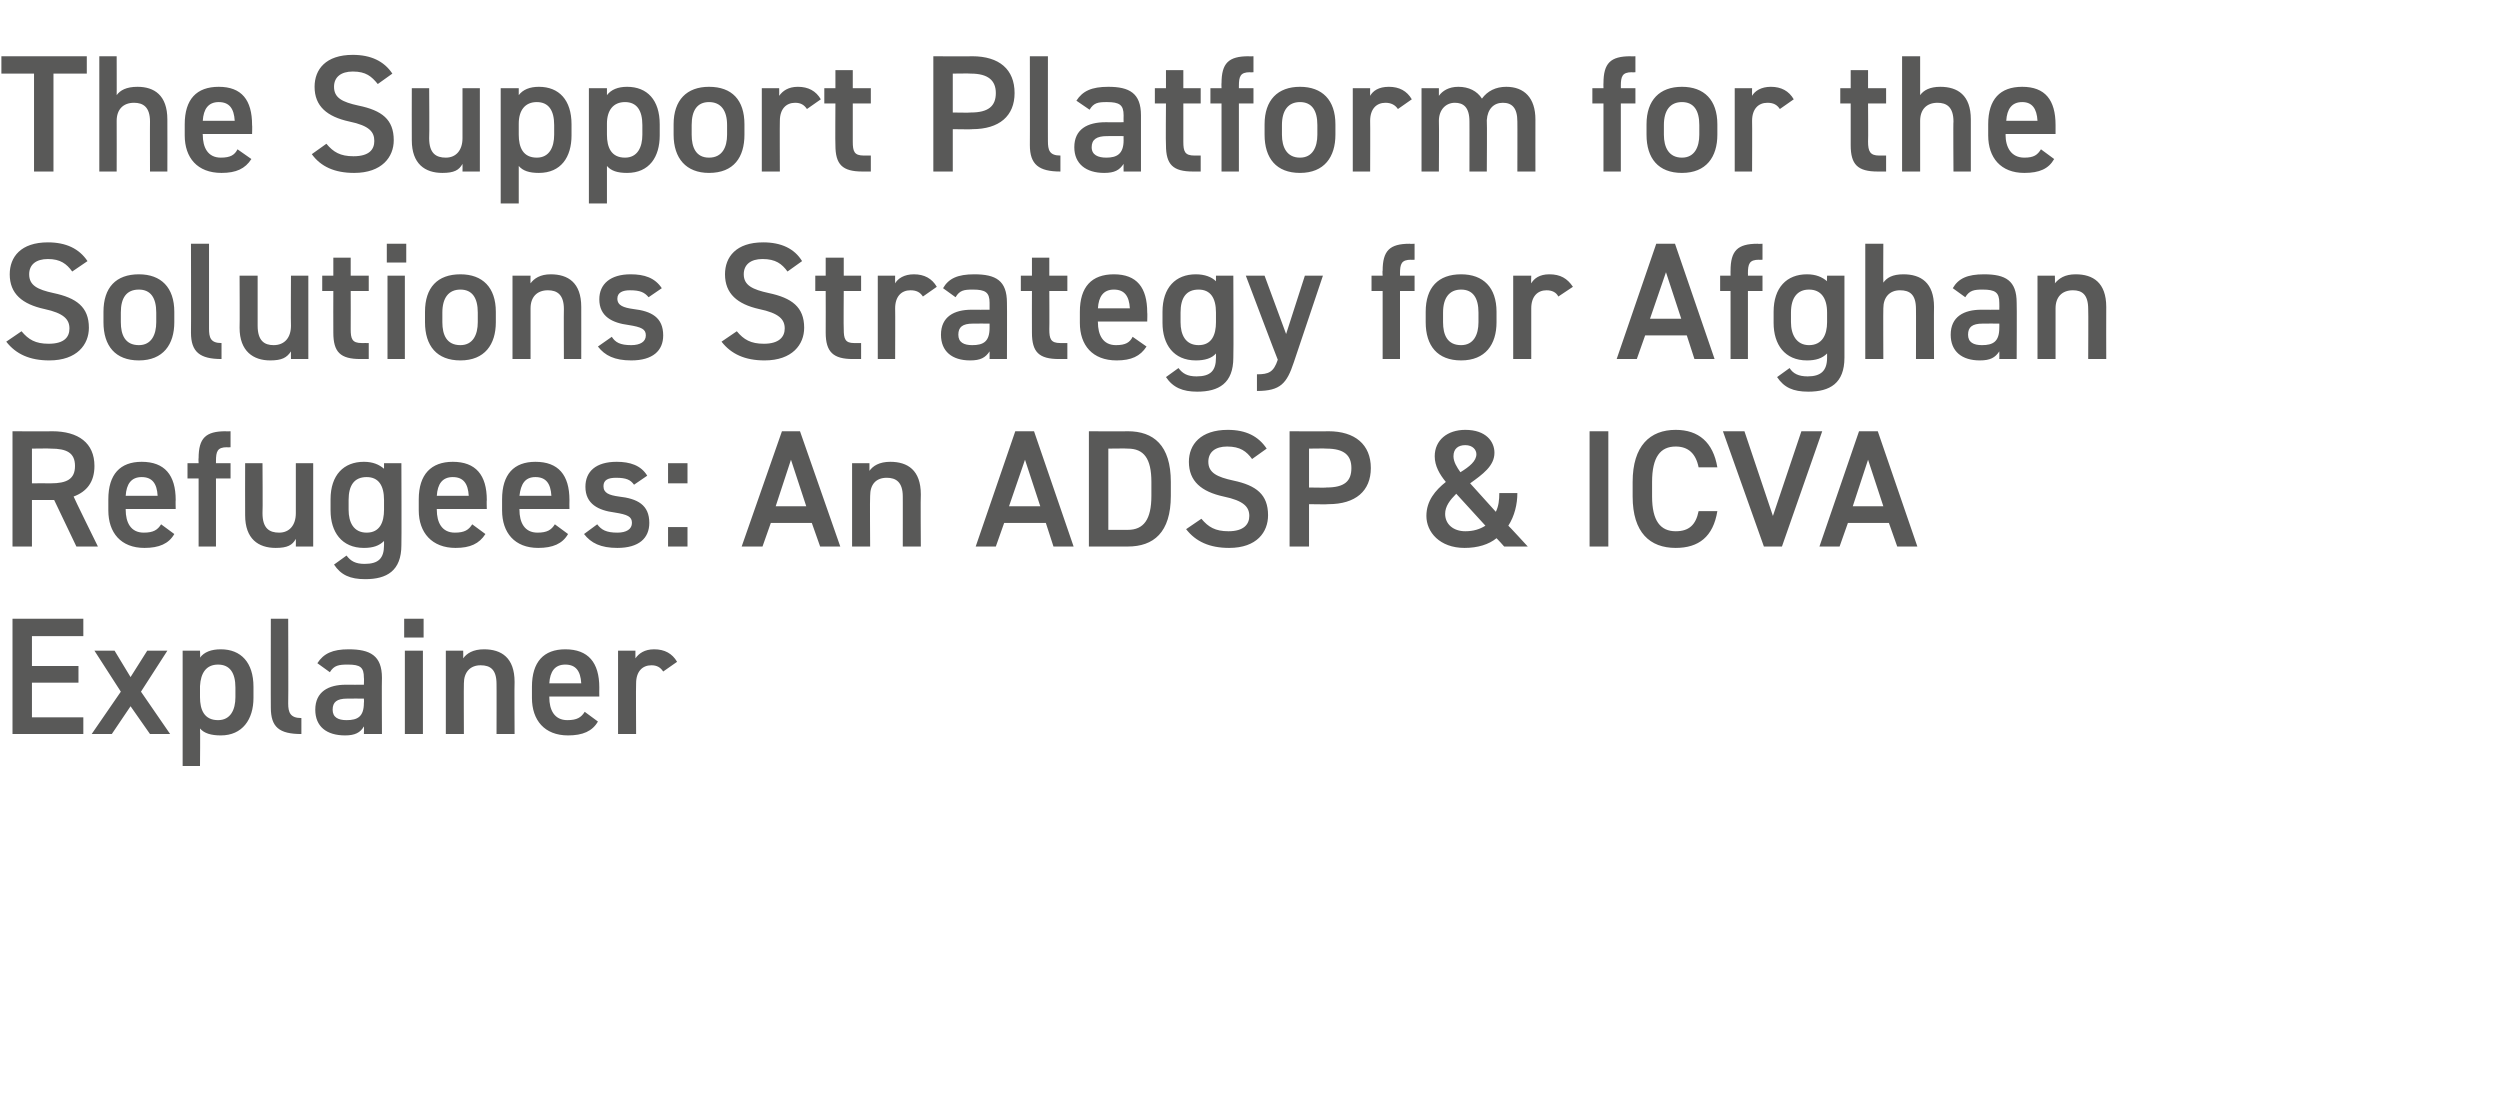 <?xml version="1.0" standalone="no"?><!DOCTYPE svg PUBLIC "-//W3C//DTD SVG 1.1//EN" "http://www.w3.org/Graphics/SVG/1.1/DTD/svg11.dtd"><svg xmlns="http://www.w3.org/2000/svg" version="1.1" width="360px" height="161.3px" viewBox="0 -6 360 161.3" style="top:-6px">  <desc>The Support Platform for the Solutions Strategy for Afghan Refugees: An ADSP &amp; ICVA Explainer</desc>  <defs/>  <g id="Polygon320346">    <path d="M 12 83.1 L 12 85.6 L 4.6 85.6 L 4.6 89.9 L 11.3 89.9 L 11.3 92.3 L 4.6 92.3 L 4.6 97.3 L 12 97.3 L 12 99.7 L 1.8 99.7 L 1.8 83.1 L 12 83.1 Z M 21.6 99.7 L 18.8 95.7 L 16.1 99.7 L 13.2 99.7 L 17.4 93.6 L 13.6 87.7 L 16.5 87.7 L 18.8 91.5 L 21.2 87.7 L 24.1 87.7 L 20.3 93.6 L 24.5 99.7 L 21.6 99.7 Z M 36.5 94.5 C 36.5 97.6 34.9 99.9 31.8 99.9 C 30.4 99.9 29.4 99.6 28.8 98.9 C 28.85 98.93 28.8 104.3 28.8 104.3 L 26.3 104.3 L 26.3 87.7 L 28.8 87.7 C 28.8 87.7 28.85 88.66 28.8 88.7 C 29.4 87.9 30.4 87.5 31.8 87.5 C 34.7 87.5 36.5 89.4 36.5 92.9 C 36.5 92.9 36.5 94.5 36.5 94.5 Z M 33.9 94.4 C 33.9 94.4 33.9 93 33.9 93 C 33.9 90.9 33.1 89.7 31.4 89.7 C 29.7 89.7 28.9 90.9 28.8 92.8 C 28.8 92.8 28.8 94.4 28.8 94.4 C 28.8 96.2 29.4 97.7 31.4 97.7 C 33.2 97.7 33.9 96.2 33.9 94.4 Z M 39 83.1 L 41.5 83.1 C 41.5 83.1 41.54 95.33 41.5 95.3 C 41.5 96.6 41.8 97.4 43.4 97.4 C 43.4 97.4 43.4 99.7 43.4 99.7 C 40.2 99.7 39 98.7 39 95.9 C 38.98 95.93 39 83.1 39 83.1 Z M 49.8 92.6 C 49.85 92.62 52.4 92.6 52.4 92.6 C 52.4 92.6 52.44 91.61 52.4 91.6 C 52.4 90.1 51.9 89.7 50.1 89.7 C 48.8 89.7 48.1 89.8 47.5 90.8 C 47.5 90.8 45.7 89.5 45.7 89.5 C 46.6 88.1 47.9 87.5 50.2 87.5 C 53.3 87.5 55 88.4 55 91.6 C 54.96 91.63 55 99.7 55 99.7 L 52.4 99.7 C 52.4 99.7 52.44 98.59 52.4 98.6 C 51.9 99.5 51.1 99.9 49.7 99.9 C 47 99.9 45.4 98.6 45.4 96.2 C 45.4 93.6 47.3 92.6 49.8 92.6 Z M 52.4 94.6 C 52.4 94.6 50.04 94.58 50 94.6 C 48.5 94.6 47.9 95.1 47.9 96.2 C 47.9 97.3 48.7 97.7 49.9 97.7 C 51.5 97.7 52.4 97.2 52.4 95.2 C 52.44 95.16 52.4 94.6 52.4 94.6 Z M 58.3 87.7 L 60.9 87.7 L 60.9 99.7 L 58.3 99.7 L 58.3 87.7 Z M 58.2 83.1 L 61 83.1 L 61 85.8 L 58.2 85.8 L 58.2 83.1 Z M 64.2 87.7 L 66.7 87.7 C 66.7 87.7 66.72 88.78 66.7 88.8 C 67.2 88.1 68.1 87.5 69.7 87.5 C 72.2 87.5 74.1 88.7 74.1 92.2 C 74.06 92.18 74.1 99.7 74.1 99.7 L 71.5 99.7 C 71.5 99.7 71.52 92.47 71.5 92.5 C 71.5 90.4 70.6 89.8 69.2 89.8 C 67.7 89.8 66.8 90.8 66.8 92.4 C 66.77 92.45 66.8 99.7 66.8 99.7 L 64.2 99.7 L 64.2 87.7 Z M 86.1 97.9 C 85.3 99.3 83.9 99.9 81.8 99.9 C 78.4 99.9 76.6 97.7 76.6 94.5 C 76.6 94.5 76.6 92.9 76.6 92.9 C 76.6 89.3 78.3 87.5 81.4 87.5 C 84.7 87.5 86.3 89.4 86.3 93 C 86.28 93 86.3 94.3 86.3 94.3 L 79.1 94.3 C 79.1 94.3 79.1 94.37 79.1 94.4 C 79.1 96.2 79.8 97.7 81.7 97.7 C 83.1 97.7 83.7 97.3 84.2 96.5 C 84.2 96.5 86.1 97.9 86.1 97.9 Z M 79.1 92.4 C 79.1 92.4 83.7 92.4 83.7 92.4 C 83.6 90.6 82.9 89.7 81.4 89.7 C 79.9 89.7 79.2 90.7 79.1 92.4 Z M 95.5 90.7 C 95.1 90.1 94.6 89.8 93.8 89.8 C 92.5 89.8 91.6 90.7 91.6 92.4 C 91.56 92.45 91.6 99.7 91.6 99.7 L 89 99.7 L 89 87.7 L 91.5 87.7 C 91.5 87.7 91.51 88.78 91.5 88.8 C 92 88.1 92.8 87.5 94.2 87.5 C 95.7 87.5 96.8 88.1 97.5 89.3 C 97.5 89.3 95.5 90.7 95.5 90.7 Z " stroke="none" fill="#595958"/>  </g>  <g id="Polygon320345">    <path d="M 11 72.7 L 7.8 66 L 4.6 66 L 4.6 72.7 L 1.8 72.7 L 1.8 56.1 C 1.8 56.1 7.46 56.14 7.5 56.1 C 11.3 56.1 13.6 57.8 13.6 61.1 C 13.6 63.4 12.5 64.8 10.6 65.5 C 10.56 65.52 14.1 72.7 14.1 72.7 L 11 72.7 Z M 7.3 63.6 C 9.6 63.6 10.8 63 10.8 61.1 C 10.8 59.2 9.6 58.6 7.3 58.6 C 7.27 58.56 4.6 58.6 4.6 58.6 L 4.6 63.6 C 4.6 63.6 7.27 63.58 7.3 63.6 Z M 25.1 70.9 C 24.3 72.3 22.9 72.9 20.8 72.9 C 17.4 72.9 15.6 70.7 15.6 67.5 C 15.6 67.5 15.6 65.9 15.6 65.9 C 15.6 62.3 17.3 60.5 20.4 60.5 C 23.7 60.5 25.3 62.4 25.3 66 C 25.27 66 25.3 67.3 25.3 67.3 L 18.1 67.3 C 18.1 67.3 18.1 67.37 18.1 67.4 C 18.1 69.2 18.8 70.7 20.7 70.7 C 22.1 70.7 22.7 70.3 23.2 69.5 C 23.2 69.5 25.1 70.9 25.1 70.9 Z M 18.1 65.4 C 18.1 65.4 22.7 65.4 22.7 65.4 C 22.6 63.6 21.9 62.7 20.4 62.7 C 18.9 62.7 18.2 63.7 18.1 65.4 Z M 28.6 60.7 C 28.6 60.7 28.56 59.95 28.6 60 C 28.6 57.1 29.6 56.1 32.5 56.1 C 32.47 56.14 33.2 56.1 33.2 56.1 L 33.2 58.4 C 33.2 58.4 32.66 58.44 32.7 58.4 C 31.3 58.4 31.1 59 31.1 60.4 C 31.1 60.43 31.1 60.7 31.1 60.7 L 33.2 60.7 L 33.2 62.9 L 31.1 62.9 L 31.1 72.7 L 28.6 72.7 L 28.6 62.9 L 27 62.9 L 27 60.7 L 28.6 60.7 Z M 45.1 72.7 L 42.6 72.7 C 42.6 72.7 42.62 71.62 42.6 71.6 C 42.1 72.5 41.4 72.9 39.7 72.9 C 37.2 72.9 35.3 71.6 35.3 68.2 C 35.28 68.18 35.3 60.7 35.3 60.7 L 37.8 60.7 C 37.8 60.7 37.85 67.92 37.8 67.9 C 37.8 70.1 38.8 70.7 40.2 70.7 C 41.7 70.7 42.6 69.6 42.6 67.9 C 42.6 67.94 42.6 60.7 42.6 60.7 L 45.1 60.7 L 45.1 72.7 Z M 55.3 60.7 L 57.8 60.7 C 57.8 60.7 57.84 72.46 57.8 72.5 C 57.8 76.2 55.7 77.4 52.6 77.4 C 50.4 77.4 49.1 76.8 48.1 75.3 C 48.1 75.3 49.9 74 49.9 74 C 50.5 74.8 51.2 75.2 52.5 75.2 C 54.5 75.2 55.3 74.4 55.3 72.5 C 55.3 72.5 55.3 71.9 55.3 71.9 C 54.6 72.6 53.7 72.9 52.4 72.9 C 49.2 72.9 47.6 70.6 47.6 67.5 C 47.6 67.5 47.6 65.9 47.6 65.9 C 47.6 62.4 49.5 60.5 52.4 60.5 C 53.7 60.5 54.6 60.9 55.3 61.5 C 55.3 61.54 55.3 60.7 55.3 60.7 Z M 55.3 67.4 C 55.3 67.4 55.3 66 55.3 66 C 55.3 63.9 54.5 62.7 52.8 62.7 C 51 62.7 50.2 63.9 50.2 66 C 50.2 66 50.2 67.4 50.2 67.4 C 50.2 69.2 50.9 70.7 52.8 70.7 C 54.7 70.7 55.3 69.2 55.3 67.4 Z M 69.9 70.9 C 69 72.3 67.7 72.9 65.6 72.9 C 62.2 72.9 60.3 70.7 60.3 67.5 C 60.3 67.5 60.3 65.9 60.3 65.9 C 60.3 62.3 62.1 60.5 65.2 60.5 C 68.5 60.5 70.1 62.4 70.1 66 C 70.06 66 70.1 67.3 70.1 67.3 L 62.9 67.3 C 62.9 67.3 62.88 67.37 62.9 67.4 C 62.9 69.2 63.6 70.7 65.5 70.7 C 66.9 70.7 67.5 70.3 68 69.5 C 68 69.5 69.9 70.9 69.9 70.9 Z M 62.9 65.4 C 62.9 65.4 67.5 65.4 67.5 65.4 C 67.4 63.6 66.7 62.7 65.2 62.7 C 63.7 62.7 63 63.7 62.9 65.4 Z M 81.8 70.9 C 81 72.3 79.6 72.9 77.5 72.9 C 74.1 72.9 72.3 70.7 72.3 67.5 C 72.3 67.5 72.3 65.9 72.3 65.9 C 72.3 62.3 74 60.5 77.1 60.5 C 80.4 60.5 82 62.4 82 66 C 81.98 66 82 67.3 82 67.3 L 74.8 67.3 C 74.8 67.3 74.81 67.37 74.8 67.4 C 74.8 69.2 75.5 70.7 77.4 70.7 C 78.8 70.7 79.4 70.3 79.9 69.5 C 79.9 69.5 81.8 70.9 81.8 70.9 Z M 74.8 65.4 C 74.8 65.4 79.4 65.4 79.4 65.4 C 79.3 63.6 78.6 62.7 77.1 62.7 C 75.6 62.7 75 63.7 74.8 65.4 Z M 91.3 63.8 C 90.8 63.1 90.2 62.8 88.7 62.8 C 87.6 62.8 86.9 63.1 86.9 64 C 86.9 65 87.7 65.3 89.1 65.5 C 91.8 65.8 93.5 66.7 93.5 69.3 C 93.5 71.5 92 72.9 88.9 72.9 C 86.5 72.9 85.1 72.2 84.1 70.9 C 84.1 70.9 86 69.5 86 69.5 C 86.6 70.3 87.3 70.7 88.9 70.7 C 90.2 70.7 91 70.2 91 69.3 C 91 68.4 90.4 68.1 88.5 67.8 C 86.2 67.5 84.3 66.6 84.3 64.1 C 84.3 61.9 85.8 60.5 88.8 60.5 C 90.7 60.5 92.3 61 93.2 62.5 C 93.2 62.5 91.3 63.8 91.3 63.8 Z M 99 63.6 L 96.2 63.6 L 96.2 60.7 L 99 60.7 L 99 63.6 Z M 99 72.7 L 96.2 72.7 L 96.2 69.9 L 99 69.9 L 99 72.7 Z M 106.8 72.7 L 112.6 56.1 L 115.2 56.1 L 121 72.7 L 118.1 72.7 L 116.9 69.3 L 111 69.3 L 109.8 72.7 L 106.8 72.7 Z M 111.7 66.9 L 116.1 66.9 L 113.9 60.2 L 111.7 66.9 Z M 122.7 60.7 L 125.2 60.7 C 125.2 60.7 125.21 61.78 125.2 61.8 C 125.7 61.1 126.6 60.5 128.2 60.5 C 130.7 60.5 132.6 61.7 132.6 65.2 C 132.55 65.18 132.6 72.7 132.6 72.7 L 130 72.7 C 130 72.7 130.01 65.47 130 65.5 C 130 63.4 129 62.8 127.7 62.8 C 126.1 62.8 125.3 63.8 125.3 65.4 C 125.25 65.45 125.3 72.7 125.3 72.7 L 122.7 72.7 L 122.7 60.7 Z M 140.5 72.7 L 146.2 56.1 L 148.9 56.1 L 154.6 72.7 L 151.7 72.7 L 150.6 69.3 L 144.6 69.3 L 143.4 72.7 L 140.5 72.7 Z M 145.3 66.9 L 149.8 66.9 L 147.6 60.2 L 145.3 66.9 Z M 156.8 72.7 L 156.8 56.1 C 156.8 56.1 162.36 56.14 162.4 56.1 C 166.1 56.1 168.6 58.1 168.6 63.4 C 168.6 63.4 168.6 65.4 168.6 65.4 C 168.6 70.7 166.1 72.7 162.4 72.7 C 162.36 72.7 156.8 72.7 156.8 72.7 Z M 165.8 65.4 C 165.8 65.4 165.8 63.4 165.8 63.4 C 165.8 60 164.7 58.6 162.4 58.6 C 162.36 58.56 159.6 58.6 159.6 58.6 L 159.6 70.3 C 159.6 70.3 162.36 70.3 162.4 70.3 C 164.7 70.3 165.8 68.8 165.8 65.4 Z M 180.3 60.1 C 179.5 59 178.6 58.3 176.7 58.3 C 175 58.3 174 59.1 174 60.5 C 174 62.1 175.3 62.7 177.6 63.2 C 180.9 63.9 182.6 65.2 182.6 68.2 C 182.6 70.6 181 72.9 177 72.9 C 174.2 72.9 172.2 72 170.8 70.2 C 170.8 70.2 173 68.7 173 68.7 C 174 69.9 175 70.5 176.9 70.5 C 179.1 70.5 179.9 69.5 179.9 68.3 C 179.9 67 179.1 66.1 176.2 65.5 C 173 64.8 171.2 63.3 171.2 60.5 C 171.2 58 172.9 55.9 176.8 55.9 C 179.4 55.9 181.2 56.8 182.4 58.6 C 182.4 58.6 180.3 60.1 180.3 60.1 Z M 188.5 66.6 L 188.5 72.7 L 185.7 72.7 L 185.7 56.1 C 185.7 56.1 191.33 56.14 191.3 56.1 C 195.1 56.1 197.4 58 197.4 61.4 C 197.4 64.7 195.2 66.6 191.3 66.6 C 191.33 66.65 188.5 66.6 188.5 66.6 Z M 191 64.2 C 193.6 64.2 194.6 63.3 194.6 61.4 C 194.6 59.6 193.6 58.6 191 58.6 C 191.04 58.56 188.5 58.6 188.5 58.6 L 188.5 64.2 C 188.5 64.2 191.04 64.25 191 64.2 Z M 208.2 63.4 C 207.3 62.3 206.6 61.1 206.6 59.7 C 206.6 57.4 208.4 55.9 211 55.9 C 214 55.9 215.2 57.6 215.2 59.2 C 215.2 61.1 213.5 62.3 211.7 63.6 C 211.7 63.6 215.4 67.7 215.4 67.7 C 215.8 66.9 215.9 66 215.9 65 C 215.9 65 218.5 65 218.5 65 C 218.5 66.6 218.1 68.3 217.2 69.7 C 217.22 69.67 220 72.7 220 72.7 L 216.6 72.7 C 216.6 72.7 215.54 71.5 215.5 71.5 C 214.4 72.4 212.8 72.9 210.9 72.9 C 207.3 72.9 205.4 70.6 205.4 68.3 C 205.4 66.1 206.7 64.6 208.2 63.4 Z M 213.9 69.7 C 213.9 69.7 209.7 65.1 209.7 65.1 C 208.8 66 208.1 66.9 208.1 68 C 208.1 69.5 209.3 70.5 211 70.5 C 212.2 70.5 213.1 70.2 213.9 69.7 Z M 210.3 62 C 211.6 61.2 212.6 60.4 212.6 59.4 C 212.6 58.8 212.1 58.1 211 58.1 C 210 58.1 209.3 58.6 209.3 59.7 C 209.3 60.5 209.8 61.3 210.3 62 Z M 231.6 72.7 L 228.9 72.7 L 228.9 56.1 L 231.6 56.1 L 231.6 72.7 Z M 244.6 61.3 C 244.2 59.3 243.1 58.3 241.3 58.3 C 239.1 58.3 237.9 59.8 237.9 63.4 C 237.9 63.4 237.9 65.5 237.9 65.5 C 237.9 69 239.1 70.5 241.3 70.5 C 243.2 70.5 244.2 69.6 244.6 67.6 C 244.6 67.6 247.3 67.6 247.3 67.6 C 246.7 71.3 244.6 72.9 241.3 72.9 C 237.6 72.9 235.1 70.7 235.1 65.5 C 235.1 65.5 235.1 63.4 235.1 63.4 C 235.1 58.2 237.6 55.9 241.3 55.9 C 244.6 55.9 246.7 57.7 247.3 61.3 C 247.3 61.3 244.6 61.3 244.6 61.3 Z M 251.2 56.1 L 255.3 68.3 L 259.4 56.1 L 262.4 56.1 L 256.6 72.7 L 254 72.7 L 248.1 56.1 L 251.2 56.1 Z M 262 72.7 L 267.7 56.1 L 270.4 56.1 L 276.1 72.7 L 273.2 72.7 L 272 69.3 L 266.1 69.3 L 264.9 72.7 L 262 72.7 Z M 266.8 66.9 L 271.2 66.9 L 269 60.2 L 266.8 66.9 Z " stroke="none" fill="#595958"/>  </g>  <g id="Polygon320344">    <path d="M 10.4 33.1 C 9.6 32 8.7 31.3 6.9 31.3 C 5.2 31.3 4.2 32.1 4.2 33.5 C 4.2 35.1 5.4 35.7 7.7 36.2 C 11 36.9 12.8 38.2 12.8 41.2 C 12.8 43.6 11.1 45.9 7.1 45.9 C 4.3 45.9 2.3 45 0.9 43.2 C 0.9 43.2 3.1 41.7 3.1 41.7 C 4.1 42.9 5.1 43.5 7 43.5 C 9.3 43.5 10 42.5 10 41.3 C 10 40 9.2 39.1 6.4 38.5 C 3.2 37.8 1.4 36.3 1.4 33.5 C 1.4 31 3 28.9 6.9 28.9 C 9.5 28.9 11.4 29.8 12.6 31.6 C 12.6 31.6 10.4 33.1 10.4 33.1 Z M 25.1 40.4 C 25.1 43.6 23.5 45.9 20 45.9 C 16.6 45.9 14.9 43.8 14.9 40.4 C 14.9 40.4 14.9 38.9 14.9 38.9 C 14.9 35.4 16.7 33.5 20 33.5 C 23.2 33.5 25.1 35.4 25.1 38.9 C 25.1 38.9 25.1 40.4 25.1 40.4 Z M 22.5 40.4 C 22.5 40.4 22.5 39 22.5 39 C 22.5 36.9 21.7 35.7 20 35.7 C 18.2 35.7 17.4 36.9 17.4 39 C 17.4 39 17.4 40.4 17.4 40.4 C 17.4 42.2 18 43.7 20 43.7 C 21.8 43.7 22.5 42.2 22.5 40.4 Z M 27.5 29.1 L 30.1 29.1 C 30.1 29.1 30.1 41.33 30.1 41.3 C 30.1 42.6 30.3 43.4 31.9 43.4 C 31.9 43.4 31.9 45.7 31.9 45.7 C 28.8 45.7 27.5 44.7 27.5 41.9 C 27.53 41.93 27.5 29.1 27.5 29.1 Z M 44.4 45.7 L 41.9 45.7 C 41.9 45.7 41.88 44.62 41.9 44.6 C 41.3 45.5 40.6 45.9 38.9 45.9 C 36.5 45.9 34.5 44.6 34.5 41.2 C 34.54 41.18 34.5 33.7 34.5 33.7 L 37.1 33.7 C 37.1 33.7 37.1 40.92 37.1 40.9 C 37.1 43.1 38.1 43.7 39.4 43.7 C 41 43.7 41.9 42.6 41.9 40.9 C 41.86 40.94 41.9 33.7 41.9 33.7 L 44.4 33.7 L 44.4 45.7 Z M 46.4 33.7 L 48 33.7 L 48 31.1 L 50.5 31.1 L 50.5 33.7 L 53.1 33.7 L 53.1 35.9 L 50.5 35.9 C 50.5 35.9 50.52 41.4 50.5 41.4 C 50.5 42.8 50.7 43.4 52.1 43.4 C 52.08 43.39 53.1 43.4 53.1 43.4 L 53.1 45.7 C 53.1 45.7 51.89 45.7 51.9 45.7 C 49 45.7 48 44.7 48 41.9 C 47.98 41.88 48 35.9 48 35.9 L 46.4 35.9 L 46.4 33.7 Z M 55.8 33.7 L 58.3 33.7 L 58.3 45.7 L 55.8 45.7 L 55.8 33.7 Z M 55.7 29.1 L 58.5 29.1 L 58.5 31.8 L 55.7 31.8 L 55.7 29.1 Z M 71.4 40.4 C 71.4 43.6 69.8 45.9 66.3 45.9 C 62.9 45.9 61.2 43.8 61.2 40.4 C 61.2 40.4 61.2 38.9 61.2 38.9 C 61.2 35.4 63 33.5 66.3 33.5 C 69.5 33.5 71.4 35.4 71.4 38.9 C 71.4 38.9 71.4 40.4 71.4 40.4 Z M 68.8 40.4 C 68.8 40.4 68.8 39 68.8 39 C 68.8 36.9 68 35.7 66.3 35.7 C 64.6 35.7 63.7 36.9 63.7 39 C 63.7 39 63.7 40.4 63.7 40.4 C 63.7 42.2 64.3 43.7 66.3 43.7 C 68.1 43.7 68.8 42.2 68.8 40.4 Z M 73.8 33.7 L 76.4 33.7 C 76.4 33.7 76.37 34.78 76.4 34.8 C 76.9 34.1 77.8 33.5 79.3 33.5 C 81.8 33.5 83.7 34.7 83.7 38.2 C 83.71 38.18 83.7 45.7 83.7 45.7 L 81.2 45.7 C 81.2 45.7 81.17 38.47 81.2 38.5 C 81.2 36.4 80.2 35.8 78.9 35.8 C 77.3 35.8 76.4 36.8 76.4 38.4 C 76.41 38.45 76.4 45.7 76.4 45.7 L 73.8 45.7 L 73.8 33.7 Z M 93.4 36.8 C 92.8 36.1 92.2 35.8 90.7 35.8 C 89.7 35.8 88.9 36.1 88.9 37 C 88.9 38 89.8 38.3 91.2 38.5 C 93.8 38.8 95.5 39.7 95.5 42.3 C 95.5 44.5 94 45.9 90.9 45.9 C 88.5 45.9 87.1 45.2 86.1 43.9 C 86.1 43.9 88.1 42.5 88.1 42.5 C 88.6 43.3 89.3 43.7 90.9 43.7 C 92.2 43.7 93 43.2 93 42.3 C 93 41.4 92.4 41.1 90.5 40.8 C 88.2 40.5 86.3 39.6 86.3 37.1 C 86.3 34.9 87.9 33.5 90.8 33.5 C 92.8 33.5 94.3 34 95.3 35.5 C 95.3 35.5 93.4 36.8 93.4 36.8 Z M 113.4 33.1 C 112.6 32 111.7 31.3 109.8 31.3 C 108.1 31.3 107.1 32.1 107.1 33.5 C 107.1 35.1 108.4 35.7 110.7 36.2 C 114 36.9 115.8 38.2 115.8 41.2 C 115.8 43.6 114.1 45.9 110.1 45.9 C 107.3 45.9 105.3 45 103.9 43.2 C 103.9 43.2 106.1 41.7 106.1 41.7 C 107.1 42.9 108.1 43.5 110 43.5 C 112.2 43.5 113 42.5 113 41.3 C 113 40 112.2 39.1 109.3 38.5 C 106.2 37.8 104.4 36.3 104.4 33.5 C 104.4 31 106 28.9 109.9 28.9 C 112.5 28.9 114.4 29.8 115.5 31.6 C 115.5 31.6 113.4 33.1 113.4 33.1 Z M 117.4 33.7 L 118.9 33.7 L 118.9 31.1 L 121.5 31.1 L 121.5 33.7 L 124 33.7 L 124 35.9 L 121.5 35.9 C 121.5 35.9 121.46 41.4 121.5 41.4 C 121.5 42.8 121.7 43.4 123 43.4 C 123.02 43.39 124 43.4 124 43.4 L 124 45.7 C 124 45.7 122.83 45.7 122.8 45.7 C 120 45.7 118.9 44.7 118.9 41.9 C 118.92 41.88 118.9 35.9 118.9 35.9 L 117.4 35.9 L 117.4 33.7 Z M 132.9 36.7 C 132.5 36.1 132 35.8 131.1 35.8 C 129.8 35.8 128.9 36.7 128.9 38.4 C 128.93 38.45 128.9 45.7 128.9 45.7 L 126.4 45.7 L 126.4 33.7 L 128.9 33.7 C 128.9 33.7 128.88 34.78 128.9 34.8 C 129.3 34.1 130.2 33.5 131.6 33.5 C 133.1 33.5 134.2 34.1 134.9 35.3 C 134.9 35.3 132.9 36.7 132.9 36.7 Z M 139.9 38.6 C 139.92 38.62 142.5 38.6 142.5 38.6 C 142.5 38.6 142.51 37.61 142.5 37.6 C 142.5 36.1 141.9 35.7 140.1 35.7 C 138.8 35.7 138.2 35.8 137.6 36.8 C 137.6 36.8 135.8 35.5 135.8 35.5 C 136.6 34.1 137.9 33.5 140.3 33.5 C 143.4 33.5 145 34.4 145 37.6 C 145.03 37.63 145 45.7 145 45.7 L 142.5 45.7 C 142.5 45.7 142.51 44.59 142.5 44.6 C 141.9 45.5 141.2 45.9 139.7 45.9 C 137.1 45.9 135.5 44.6 135.5 42.2 C 135.5 39.6 137.4 38.6 139.9 38.6 Z M 142.5 40.6 C 142.5 40.6 140.11 40.58 140.1 40.6 C 138.6 40.6 138 41.1 138 42.2 C 138 43.3 138.8 43.7 140 43.7 C 141.6 43.7 142.5 43.2 142.5 41.2 C 142.51 41.16 142.5 40.6 142.5 40.6 Z M 147 33.7 L 148.6 33.7 L 148.6 31.1 L 151.1 31.1 L 151.1 33.7 L 153.7 33.7 L 153.7 35.9 L 151.1 35.9 C 151.1 35.9 151.13 41.4 151.1 41.4 C 151.1 42.8 151.3 43.4 152.7 43.4 C 152.69 43.39 153.7 43.4 153.7 43.4 L 153.7 45.7 C 153.7 45.7 152.49 45.7 152.5 45.7 C 149.6 45.7 148.6 44.7 148.6 41.9 C 148.58 41.88 148.6 35.9 148.6 35.9 L 147 35.9 L 147 33.7 Z M 165.1 43.9 C 164.2 45.3 162.9 45.9 160.8 45.9 C 157.3 45.9 155.5 43.7 155.5 40.5 C 155.5 40.5 155.5 38.9 155.5 38.9 C 155.5 35.3 157.2 33.5 160.4 33.5 C 163.7 33.5 165.2 35.4 165.2 39 C 165.24 39 165.2 40.3 165.2 40.3 L 158.1 40.3 C 158.1 40.3 158.06 40.37 158.1 40.4 C 158.1 42.2 158.8 43.7 160.7 43.7 C 162.1 43.7 162.7 43.3 163.1 42.5 C 163.1 42.5 165.1 43.9 165.1 43.9 Z M 158.1 38.4 C 158.1 38.4 162.7 38.4 162.7 38.4 C 162.6 36.6 161.9 35.7 160.4 35.7 C 158.9 35.7 158.2 36.7 158.1 38.4 Z M 175.1 33.7 L 177.6 33.7 C 177.6 33.7 177.65 45.46 177.6 45.5 C 177.6 49.2 175.5 50.4 172.4 50.4 C 170.3 50.4 168.9 49.8 167.9 48.3 C 167.9 48.3 169.7 47 169.7 47 C 170.3 47.8 171 48.2 172.3 48.2 C 174.3 48.2 175.1 47.4 175.1 45.5 C 175.1 45.5 175.1 44.9 175.1 44.9 C 174.5 45.6 173.5 45.9 172.2 45.9 C 169 45.9 167.4 43.6 167.4 40.5 C 167.4 40.5 167.4 38.9 167.4 38.9 C 167.4 35.4 169.3 33.5 172.2 33.5 C 173.5 33.5 174.5 33.9 175.1 34.5 C 175.1 34.54 175.1 33.7 175.1 33.7 Z M 175.1 40.4 C 175.1 40.4 175.1 39 175.1 39 C 175.1 36.9 174.3 35.7 172.6 35.7 C 170.8 35.7 170 36.9 170 39 C 170 39 170 40.4 170 40.4 C 170 42.2 170.7 43.7 172.6 43.7 C 174.5 43.7 175.1 42.2 175.1 40.4 Z M 182.1 33.7 L 185.2 42.1 L 187.9 33.7 L 190.5 33.7 C 190.5 33.7 186.31 46.18 186.3 46.2 C 185.3 49.2 184.4 50.3 181 50.3 C 181 50.3 181 47.9 181 47.9 C 182.7 47.9 183.4 47.6 184 45.8 C 183.98 45.84 179.4 33.7 179.4 33.7 L 182.1 33.7 Z M 199.1 33.7 C 199.1 33.7 199.05 32.95 199.1 33 C 199.1 30.1 200.1 29.1 203 29.1 C 202.97 29.14 203.7 29.1 203.7 29.1 L 203.7 31.4 C 203.7 31.4 203.16 31.44 203.2 31.4 C 201.8 31.4 201.6 32 201.6 33.4 C 201.6 33.43 201.6 33.7 201.6 33.7 L 203.7 33.7 L 203.7 35.9 L 201.6 35.9 L 201.6 45.7 L 199.1 45.7 L 199.1 35.9 L 197.5 35.9 L 197.5 33.7 L 199.1 33.7 Z M 215.5 40.4 C 215.5 43.6 213.9 45.9 210.4 45.9 C 207 45.9 205.3 43.8 205.3 40.4 C 205.3 40.4 205.3 38.9 205.3 38.9 C 205.3 35.4 207.1 33.5 210.4 33.5 C 213.6 33.5 215.5 35.4 215.5 38.9 C 215.5 38.9 215.5 40.4 215.5 40.4 Z M 212.9 40.4 C 212.9 40.4 212.9 39 212.9 39 C 212.9 36.9 212.1 35.7 210.4 35.7 C 208.7 35.7 207.8 36.9 207.8 39 C 207.8 39 207.8 40.4 207.8 40.4 C 207.8 42.2 208.4 43.7 210.4 43.7 C 212.2 43.7 212.9 42.2 212.9 40.4 Z M 224.4 36.7 C 224.1 36.1 223.5 35.8 222.7 35.8 C 221.4 35.8 220.5 36.7 220.5 38.4 C 220.51 38.45 220.5 45.7 220.5 45.7 L 217.9 45.7 L 217.9 33.7 L 220.5 33.7 C 220.5 33.7 220.46 34.78 220.5 34.8 C 220.9 34.1 221.7 33.5 223.1 33.5 C 224.7 33.5 225.7 34.1 226.5 35.3 C 226.5 35.3 224.4 36.7 224.4 36.7 Z M 232.8 45.7 L 238.5 29.1 L 241.2 29.1 L 246.9 45.7 L 244 45.7 L 242.9 42.3 L 236.9 42.3 L 235.7 45.7 L 232.8 45.7 Z M 237.6 39.9 L 242.1 39.9 L 239.9 33.2 L 237.6 39.9 Z M 249.2 33.7 C 249.2 33.7 249.19 32.95 249.2 33 C 249.2 30.1 250.2 29.1 253.1 29.1 C 253.1 29.14 253.8 29.1 253.8 29.1 L 253.8 31.4 C 253.8 31.4 253.29 31.44 253.3 31.4 C 251.9 31.4 251.7 32 251.7 33.4 C 251.73 33.43 251.7 33.7 251.7 33.7 L 253.8 33.7 L 253.8 35.9 L 251.7 35.9 L 251.7 45.7 L 249.2 45.7 L 249.2 35.9 L 247.7 35.9 L 247.7 33.7 L 249.2 33.7 Z M 263.1 33.7 L 265.6 33.7 C 265.6 33.7 265.6 45.46 265.6 45.5 C 265.6 49.2 263.5 50.4 260.4 50.4 C 258.2 50.4 256.9 49.8 255.9 48.3 C 255.9 48.3 257.7 47 257.7 47 C 258.2 47.8 259 48.2 260.3 48.2 C 262.2 48.2 263.1 47.4 263.1 45.5 C 263.1 45.5 263.1 44.9 263.1 44.9 C 262.4 45.6 261.5 45.9 260.2 45.9 C 257 45.9 255.4 43.6 255.4 40.5 C 255.4 40.5 255.4 38.9 255.4 38.9 C 255.4 35.4 257.3 33.5 260.2 33.5 C 261.5 33.5 262.4 33.9 263.1 34.5 C 263.06 34.54 263.1 33.7 263.1 33.7 Z M 263.1 40.4 C 263.1 40.4 263.1 39 263.1 39 C 263.1 36.9 262.2 35.7 260.5 35.7 C 258.8 35.7 257.9 36.9 257.9 39 C 257.9 39 257.9 40.4 257.9 40.4 C 257.9 42.2 258.7 43.7 260.5 43.7 C 262.4 43.7 263.1 42.2 263.1 40.4 Z M 268.6 29.1 L 271.2 29.1 C 271.2 29.1 271.17 34.73 271.2 34.7 C 271.7 34 272.5 33.5 274.1 33.5 C 276.6 33.5 278.5 34.7 278.5 38.2 C 278.47 38.18 278.5 45.7 278.5 45.7 L 275.9 45.7 C 275.9 45.7 275.92 38.47 275.9 38.5 C 275.9 36.4 275 35.8 273.6 35.8 C 272.1 35.8 271.2 36.8 271.2 38.4 C 271.17 38.45 271.2 45.7 271.2 45.7 L 268.6 45.7 L 268.6 29.1 Z M 285.3 38.6 C 285.33 38.62 287.9 38.6 287.9 38.6 C 287.9 38.6 287.92 37.61 287.9 37.6 C 287.9 36.1 287.3 35.7 285.5 35.7 C 284.3 35.7 283.6 35.8 283 36.8 C 283 36.8 281.2 35.5 281.2 35.5 C 282 34.1 283.3 33.5 285.7 33.5 C 288.8 33.5 290.4 34.4 290.4 37.6 C 290.44 37.63 290.4 45.7 290.4 45.7 L 287.9 45.7 C 287.9 45.7 287.92 44.59 287.9 44.6 C 287.3 45.5 286.6 45.9 285.1 45.9 C 282.5 45.9 280.9 44.6 280.9 42.2 C 280.9 39.6 282.8 38.6 285.3 38.6 Z M 287.9 40.6 C 287.9 40.6 285.52 40.58 285.5 40.6 C 284 40.6 283.4 41.1 283.4 42.2 C 283.4 43.3 284.2 43.7 285.4 43.7 C 287 43.7 287.9 43.2 287.9 41.2 C 287.92 41.16 287.9 40.6 287.9 40.6 Z M 293.4 33.7 L 295.9 33.7 C 295.9 33.7 295.94 34.78 295.9 34.8 C 296.5 34.1 297.3 33.5 298.9 33.5 C 301.4 33.5 303.3 34.7 303.3 38.2 C 303.28 38.18 303.3 45.7 303.3 45.7 L 300.7 45.7 C 300.7 45.7 300.74 38.47 300.7 38.5 C 300.7 36.4 299.8 35.8 298.5 35.8 C 296.9 35.8 296 36.8 296 38.4 C 295.99 38.45 296 45.7 296 45.7 L 293.4 45.7 L 293.4 33.7 Z " stroke="none" fill="#595958"/>  </g>  <g id="Polygon320343">    <path d="M 12.5 2.1 L 12.5 4.6 L 7.7 4.6 L 7.7 18.7 L 4.9 18.7 L 4.9 4.6 L 0.2 4.6 L 0.2 2.1 L 12.5 2.1 Z M 14.3 2.1 L 16.8 2.1 C 16.8 2.1 16.82 7.73 16.8 7.7 C 17.3 7 18.2 6.5 19.8 6.5 C 22.2 6.5 24.1 7.7 24.1 11.2 C 24.12 11.18 24.1 18.7 24.1 18.7 L 21.6 18.7 C 21.6 18.7 21.58 11.47 21.6 11.5 C 21.6 9.4 20.6 8.8 19.3 8.8 C 17.7 8.8 16.8 9.8 16.8 11.4 C 16.82 11.45 16.8 18.7 16.8 18.7 L 14.3 18.7 L 14.3 2.1 Z M 36.2 16.9 C 35.3 18.3 34 18.9 31.9 18.9 C 28.4 18.9 26.6 16.7 26.6 13.5 C 26.6 13.5 26.6 11.9 26.6 11.9 C 26.6 8.3 28.3 6.5 31.5 6.5 C 34.8 6.5 36.3 8.4 36.3 12 C 36.34 12 36.3 13.3 36.3 13.3 L 29.2 13.3 C 29.2 13.3 29.16 13.37 29.2 13.4 C 29.2 15.2 29.9 16.7 31.8 16.7 C 33.2 16.7 33.8 16.3 34.2 15.5 C 34.2 15.5 36.2 16.9 36.2 16.9 Z M 29.2 11.4 C 29.2 11.4 33.8 11.4 33.8 11.4 C 33.7 9.6 33 8.7 31.5 8.7 C 30 8.7 29.3 9.7 29.2 11.4 Z M 54.4 6.1 C 53.5 5 52.7 4.3 50.8 4.3 C 49.1 4.3 48.1 5.1 48.1 6.5 C 48.1 8.1 49.3 8.7 51.6 9.2 C 55 9.9 56.7 11.2 56.7 14.2 C 56.7 16.6 55 18.9 51 18.9 C 48.2 18.9 46.2 18 44.9 16.2 C 44.9 16.2 47 14.7 47 14.7 C 48 15.9 49 16.5 50.9 16.5 C 53.2 16.5 53.9 15.5 53.9 14.3 C 53.9 13 53.2 12.1 50.3 11.5 C 47.1 10.8 45.3 9.3 45.3 6.5 C 45.3 4 46.9 1.9 50.8 1.9 C 53.4 1.9 55.3 2.8 56.5 4.6 C 56.5 4.6 54.4 6.1 54.4 6.1 Z M 69.1 18.7 L 66.6 18.7 C 66.6 18.7 66.62 17.62 66.6 17.6 C 66.1 18.5 65.4 18.9 63.7 18.9 C 61.2 18.9 59.3 17.6 59.3 14.2 C 59.28 14.18 59.3 6.7 59.3 6.7 L 61.8 6.7 C 61.8 6.7 61.85 13.92 61.8 13.9 C 61.8 16.1 62.8 16.7 64.2 16.7 C 65.7 16.7 66.6 15.6 66.6 13.9 C 66.6 13.94 66.6 6.7 66.6 6.7 L 69.1 6.7 L 69.1 18.7 Z M 82.3 13.5 C 82.3 16.6 80.8 18.9 77.6 18.9 C 76.2 18.9 75.3 18.6 74.7 17.9 C 74.71 17.93 74.7 23.3 74.7 23.3 L 72.1 23.3 L 72.1 6.7 L 74.7 6.7 C 74.7 6.7 74.71 7.66 74.7 7.7 C 75.3 6.9 76.3 6.5 77.6 6.5 C 80.5 6.5 82.3 8.4 82.3 11.9 C 82.3 11.9 82.3 13.5 82.3 13.5 Z M 79.8 13.4 C 79.8 13.4 79.8 12 79.8 12 C 79.8 9.9 79 8.7 77.3 8.7 C 75.6 8.7 74.7 9.9 74.7 11.8 C 74.7 11.8 74.7 13.4 74.7 13.4 C 74.7 15.2 75.3 16.7 77.3 16.7 C 79.1 16.7 79.8 15.2 79.8 13.4 Z M 95 13.5 C 95 16.6 93.5 18.9 90.3 18.9 C 88.9 18.9 88 18.6 87.4 17.9 C 87.41 17.93 87.4 23.3 87.4 23.3 L 84.8 23.3 L 84.8 6.7 L 87.4 6.7 C 87.4 6.7 87.41 7.66 87.4 7.7 C 88 6.9 89 6.5 90.3 6.5 C 93.2 6.5 95 8.4 95 11.9 C 95 11.9 95 13.5 95 13.5 Z M 92.5 13.4 C 92.5 13.4 92.5 12 92.5 12 C 92.5 9.9 91.7 8.7 90 8.7 C 88.3 8.7 87.4 9.9 87.4 11.8 C 87.4 11.8 87.4 13.4 87.4 13.4 C 87.4 15.2 88 16.7 90 16.7 C 91.8 16.7 92.5 15.2 92.5 13.4 Z M 107.2 13.4 C 107.2 16.6 105.7 18.9 102.1 18.9 C 98.8 18.9 97 16.8 97 13.4 C 97 13.4 97 11.9 97 11.9 C 97 8.4 98.9 6.5 102.1 6.5 C 105.4 6.5 107.2 8.4 107.2 11.9 C 107.2 11.9 107.2 13.4 107.2 13.4 Z M 104.7 13.4 C 104.7 13.4 104.7 12 104.7 12 C 104.7 9.9 103.8 8.7 102.1 8.7 C 100.4 8.7 99.6 9.9 99.6 12 C 99.6 12 99.6 13.4 99.6 13.4 C 99.6 15.2 100.2 16.7 102.1 16.7 C 104 16.7 104.7 15.2 104.7 13.4 Z M 116.2 9.7 C 115.8 9.1 115.3 8.8 114.5 8.8 C 113.2 8.8 112.3 9.7 112.3 11.4 C 112.27 11.45 112.3 18.7 112.3 18.7 L 109.7 18.7 L 109.7 6.7 L 112.2 6.7 C 112.2 6.7 112.22 7.78 112.2 7.8 C 112.7 7.1 113.5 6.5 114.9 6.5 C 116.4 6.5 117.5 7.1 118.2 8.3 C 118.2 8.3 116.2 9.7 116.2 9.7 Z M 118.7 6.7 L 120.3 6.7 L 120.3 4.1 L 122.8 4.1 L 122.8 6.7 L 125.4 6.7 L 125.4 8.9 L 122.8 8.9 C 122.8 8.9 122.81 14.4 122.8 14.4 C 122.8 15.8 123 16.4 124.4 16.4 C 124.37 16.39 125.4 16.4 125.4 16.4 L 125.4 18.7 C 125.4 18.7 124.17 18.7 124.2 18.7 C 121.3 18.7 120.3 17.7 120.3 14.9 C 120.26 14.88 120.3 8.9 120.3 8.9 L 118.7 8.9 L 118.7 6.7 Z M 137.2 12.6 L 137.2 18.7 L 134.4 18.7 L 134.4 2.1 C 134.4 2.1 140.04 2.14 140 2.1 C 143.9 2.1 146.1 4 146.1 7.4 C 146.1 10.7 143.9 12.6 140 12.6 C 140.04 12.65 137.2 12.6 137.2 12.6 Z M 139.8 10.2 C 142.3 10.2 143.4 9.3 143.4 7.4 C 143.4 5.6 142.3 4.6 139.8 4.6 C 139.75 4.56 137.2 4.6 137.2 4.6 L 137.2 10.2 C 137.2 10.2 139.75 10.25 139.8 10.2 Z M 148.3 2.1 L 150.9 2.1 C 150.9 2.1 150.89 14.33 150.9 14.3 C 150.9 15.6 151.1 16.4 152.7 16.4 C 152.7 16.4 152.7 18.7 152.7 18.7 C 149.6 18.7 148.3 17.7 148.3 14.9 C 148.32 14.93 148.3 2.1 148.3 2.1 Z M 159.2 11.6 C 159.19 11.62 161.8 11.6 161.8 11.6 C 161.8 11.6 161.78 10.61 161.8 10.6 C 161.8 9.1 161.2 8.7 159.4 8.7 C 158.1 8.7 157.5 8.8 156.9 9.8 C 156.9 9.8 155 8.5 155 8.5 C 155.9 7.1 157.2 6.5 159.6 6.5 C 162.6 6.5 164.3 7.4 164.3 10.6 C 164.3 10.63 164.3 18.7 164.3 18.7 L 161.8 18.7 C 161.8 18.7 161.78 17.59 161.8 17.6 C 161.2 18.5 160.5 18.9 159 18.9 C 156.4 18.9 154.7 17.6 154.7 15.2 C 154.7 12.6 156.6 11.6 159.2 11.6 Z M 161.8 13.6 C 161.8 13.6 159.38 13.58 159.4 13.6 C 157.9 13.6 157.2 14.1 157.2 15.2 C 157.2 16.3 158.1 16.7 159.3 16.7 C 160.8 16.7 161.8 16.2 161.8 14.2 C 161.78 14.16 161.8 13.6 161.8 13.6 Z M 166.3 6.7 L 167.9 6.7 L 167.9 4.1 L 170.4 4.1 L 170.4 6.7 L 172.9 6.7 L 172.9 8.9 L 170.4 8.9 C 170.4 8.9 170.4 14.4 170.4 14.4 C 170.4 15.8 170.6 16.4 172 16.4 C 171.96 16.39 172.9 16.4 172.9 16.4 L 172.9 18.7 C 172.9 18.7 171.77 18.7 171.8 18.7 C 168.9 18.7 167.9 17.7 167.9 14.9 C 167.85 14.88 167.9 8.9 167.9 8.9 L 166.3 8.9 L 166.3 6.7 Z M 175.9 6.7 C 175.9 6.7 175.87 5.95 175.9 6 C 175.9 3.1 176.9 2.1 179.8 2.1 C 179.78 2.14 180.5 2.1 180.5 2.1 L 180.5 4.4 C 180.5 4.4 179.97 4.44 180 4.4 C 178.6 4.4 178.4 5 178.4 6.4 C 178.41 6.43 178.4 6.7 178.4 6.7 L 180.5 6.7 L 180.5 8.9 L 178.4 8.9 L 178.4 18.7 L 175.9 18.7 L 175.9 8.9 L 174.3 8.9 L 174.3 6.7 L 175.9 6.7 Z M 192.3 13.4 C 192.3 16.6 190.7 18.9 187.2 18.9 C 183.8 18.9 182.1 16.8 182.1 13.4 C 182.1 13.4 182.1 11.9 182.1 11.9 C 182.1 8.4 184 6.5 187.2 6.5 C 190.4 6.5 192.3 8.4 192.3 11.9 C 192.3 11.9 192.3 13.4 192.3 13.4 Z M 189.7 13.4 C 189.7 13.4 189.7 12 189.7 12 C 189.7 9.9 188.9 8.7 187.2 8.7 C 185.5 8.7 184.6 9.9 184.6 12 C 184.6 12 184.6 13.4 184.6 13.4 C 184.6 15.2 185.3 16.7 187.2 16.7 C 189 16.7 189.7 15.2 189.7 13.4 Z M 201.3 9.7 C 200.9 9.1 200.3 8.8 199.5 8.8 C 198.2 8.8 197.3 9.7 197.3 11.4 C 197.33 11.45 197.3 18.7 197.3 18.7 L 194.8 18.7 L 194.8 6.7 L 197.3 6.7 C 197.3 6.7 197.28 7.78 197.3 7.8 C 197.7 7.1 198.5 6.5 200 6.5 C 201.5 6.5 202.6 7.1 203.3 8.3 C 203.3 8.3 201.3 9.7 201.3 9.7 Z M 204.7 6.7 L 207.2 6.7 C 207.2 6.7 207.19 7.78 207.2 7.8 C 207.7 7.1 208.6 6.5 210 6.5 C 211.5 6.5 212.7 7.1 213.4 8.2 C 214.2 7.1 215.4 6.5 216.9 6.5 C 219.5 6.5 221.1 8.1 221.1 11.2 C 221.09 11.18 221.1 18.7 221.1 18.7 L 218.5 18.7 C 218.5 18.7 218.52 11.47 218.5 11.5 C 218.5 9.5 217.7 8.8 216.4 8.8 C 215.1 8.8 214.2 9.7 214.1 11.3 C 214.15 11.33 214.1 18.7 214.1 18.7 L 211.6 18.7 C 211.6 18.7 211.61 11.47 211.6 11.5 C 211.6 9.4 210.7 8.8 209.5 8.8 C 208.2 8.8 207.2 9.8 207.2 11.4 C 207.24 11.45 207.2 18.7 207.2 18.7 L 204.7 18.7 L 204.7 6.7 Z M 230.9 6.7 C 230.9 6.7 230.88 5.95 230.9 6 C 230.9 3.1 231.9 2.1 234.8 2.1 C 234.79 2.14 235.5 2.1 235.5 2.1 L 235.5 4.4 C 235.5 4.4 234.98 4.44 235 4.4 C 233.6 4.4 233.4 5 233.4 6.4 C 233.42 6.43 233.4 6.7 233.4 6.7 L 235.5 6.7 L 235.5 8.9 L 233.4 8.9 L 233.4 18.7 L 230.9 18.7 L 230.9 8.9 L 229.3 8.9 L 229.3 6.7 L 230.9 6.7 Z M 247.3 13.4 C 247.3 16.6 245.7 18.9 242.2 18.9 C 238.8 18.9 237.1 16.8 237.1 13.4 C 237.1 13.4 237.1 11.9 237.1 11.9 C 237.1 8.4 239 6.5 242.2 6.5 C 245.4 6.5 247.3 8.4 247.3 11.9 C 247.3 11.9 247.3 13.4 247.3 13.4 Z M 244.7 13.4 C 244.7 13.4 244.7 12 244.7 12 C 244.7 9.9 243.9 8.7 242.2 8.7 C 240.5 8.7 239.6 9.9 239.6 12 C 239.6 12 239.6 13.4 239.6 13.4 C 239.6 15.2 240.3 16.7 242.2 16.7 C 244 16.7 244.7 15.2 244.7 13.4 Z M 256.3 9.7 C 255.9 9.1 255.4 8.8 254.5 8.8 C 253.2 8.8 252.3 9.7 252.3 11.4 C 252.33 11.45 252.3 18.7 252.3 18.7 L 249.8 18.7 L 249.8 6.7 L 252.3 6.7 C 252.3 6.7 252.28 7.78 252.3 7.8 C 252.7 7.1 253.6 6.5 255 6.5 C 256.5 6.5 257.6 7.1 258.3 8.3 C 258.3 8.3 256.3 9.7 256.3 9.7 Z M 265 6.7 L 266.5 6.7 L 266.5 4.1 L 269 4.1 L 269 6.7 L 271.6 6.7 L 271.6 8.9 L 269 8.9 C 269 8.9 269.04 14.4 269 14.4 C 269 15.8 269.3 16.4 270.6 16.4 C 270.6 16.39 271.6 16.4 271.6 16.4 L 271.6 18.7 C 271.6 18.7 270.4 18.7 270.4 18.7 C 267.5 18.7 266.5 17.7 266.5 14.9 C 266.49 14.88 266.5 8.9 266.5 8.9 L 265 8.9 L 265 6.7 Z M 273.9 2.1 L 276.5 2.1 C 276.5 2.1 276.5 7.73 276.5 7.7 C 277 7 277.9 6.5 279.4 6.5 C 281.9 6.5 283.8 7.7 283.8 11.2 C 283.8 11.18 283.8 18.7 283.8 18.7 L 281.3 18.7 C 281.3 18.7 281.25 11.47 281.3 11.5 C 281.3 9.4 280.3 8.8 279 8.8 C 277.4 8.8 276.5 9.8 276.5 11.4 C 276.5 11.45 276.5 18.7 276.5 18.7 L 273.9 18.7 L 273.9 2.1 Z M 295.8 16.9 C 295 18.3 293.7 18.9 291.5 18.9 C 288.1 18.9 286.3 16.7 286.3 13.5 C 286.3 13.5 286.3 11.9 286.3 11.9 C 286.3 8.3 288 6.5 291.2 6.5 C 294.5 6.5 296 8.4 296 12 C 296.01 12 296 13.3 296 13.3 L 288.8 13.3 C 288.8 13.3 288.84 13.37 288.8 13.4 C 288.8 15.2 289.6 16.7 291.5 16.7 C 292.9 16.7 293.4 16.3 293.9 15.5 C 293.9 15.5 295.8 16.9 295.8 16.9 Z M 288.9 11.4 C 288.9 11.4 293.4 11.4 293.4 11.4 C 293.3 9.6 292.6 8.7 291.2 8.7 C 289.7 8.7 289 9.7 288.9 11.4 Z " stroke="none" fill="#595958"/>  </g></svg>